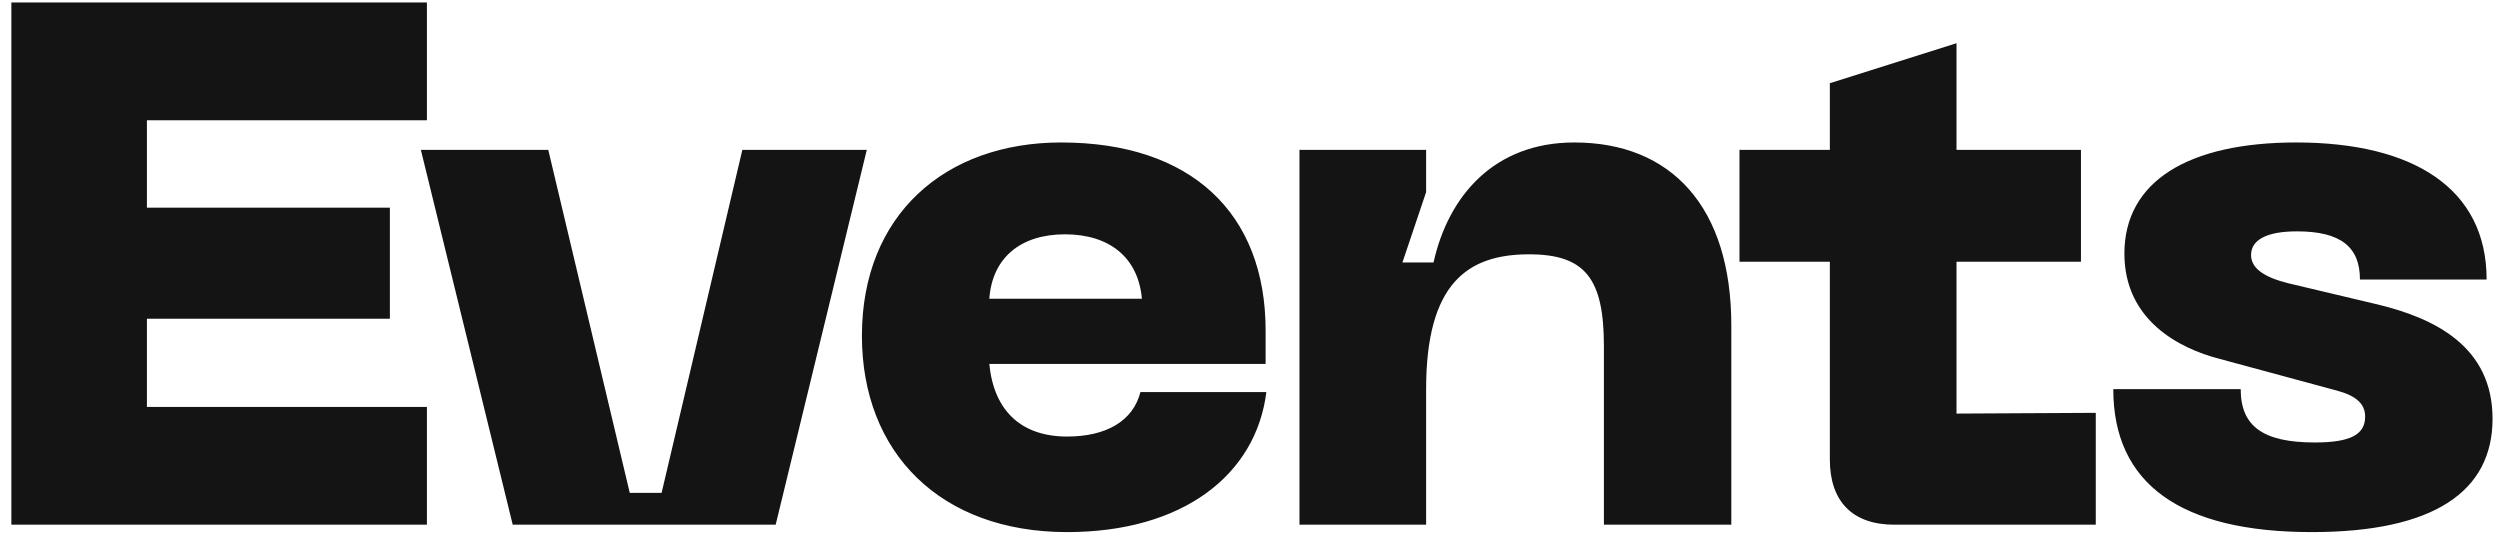 <svg width="162" height="35" viewBox="0 0 162 35" fill="none" xmlns="http://www.w3.org/2000/svg">
<path d="M0.736 34V0.16H27.664V7.792H9.52V13.456H25.264V20.656H9.52V26.368H27.664V34H0.736ZM48.104 9.712H56.168L50.264 34H33.224L27.272 9.712H35.528L40.808 31.936H42.872L48.104 9.712ZM55.852 21.76C55.852 13.936 61.228 9.232 68.764 9.232C77.164 9.232 82.012 13.792 82.012 21.424V23.584H64.108C64.396 26.608 66.172 28.288 69.148 28.288C71.692 28.288 73.42 27.28 73.9 25.408H82.06C81.388 30.784 76.636 34.48 69.148 34.48C60.94 34.48 55.852 29.344 55.852 21.76ZM64.108 19.36H73.996C73.756 16.672 71.884 15.184 69.004 15.184C66.172 15.184 64.3 16.672 64.108 19.36ZM84.205 34V9.712H92.413V12.448L90.877 17.008H92.893C93.853 12.688 96.829 9.232 102.013 9.232C108.301 9.232 112.189 13.408 112.189 21.088V34H103.933V22.432C103.933 18.064 102.733 16.48 99.085 16.48C95.101 16.48 92.413 18.352 92.413 25.216V34H84.205ZM135.806 26.752V34H122.75C120.062 34 118.574 32.512 118.574 29.776V16.96H112.718V9.712H118.574V5.392L126.782 2.8V9.712H134.846V16.96H126.782V26.8L135.806 26.752ZM149.805 34.48C141.309 34.48 136.941 31.36 136.941 25.216H145.197C145.197 27.616 146.637 28.672 149.997 28.672C152.349 28.672 153.261 28.144 153.261 26.992C153.261 26.176 152.685 25.648 151.437 25.312L143.805 23.248C141.213 22.576 137.661 20.752 137.661 16.432C137.661 11.728 141.837 9.232 148.797 9.232C156.381 9.232 161.133 12.208 161.133 18.112H152.925C152.925 16 151.677 14.992 148.845 14.992C146.925 14.992 145.869 15.52 145.869 16.528C145.869 17.392 146.733 17.968 148.269 18.352L153.933 19.696C157.821 20.608 161.517 22.48 161.517 27.136C161.517 31.84 157.725 34.48 149.805 34.48Z" fill="#141414"/>
</svg>

